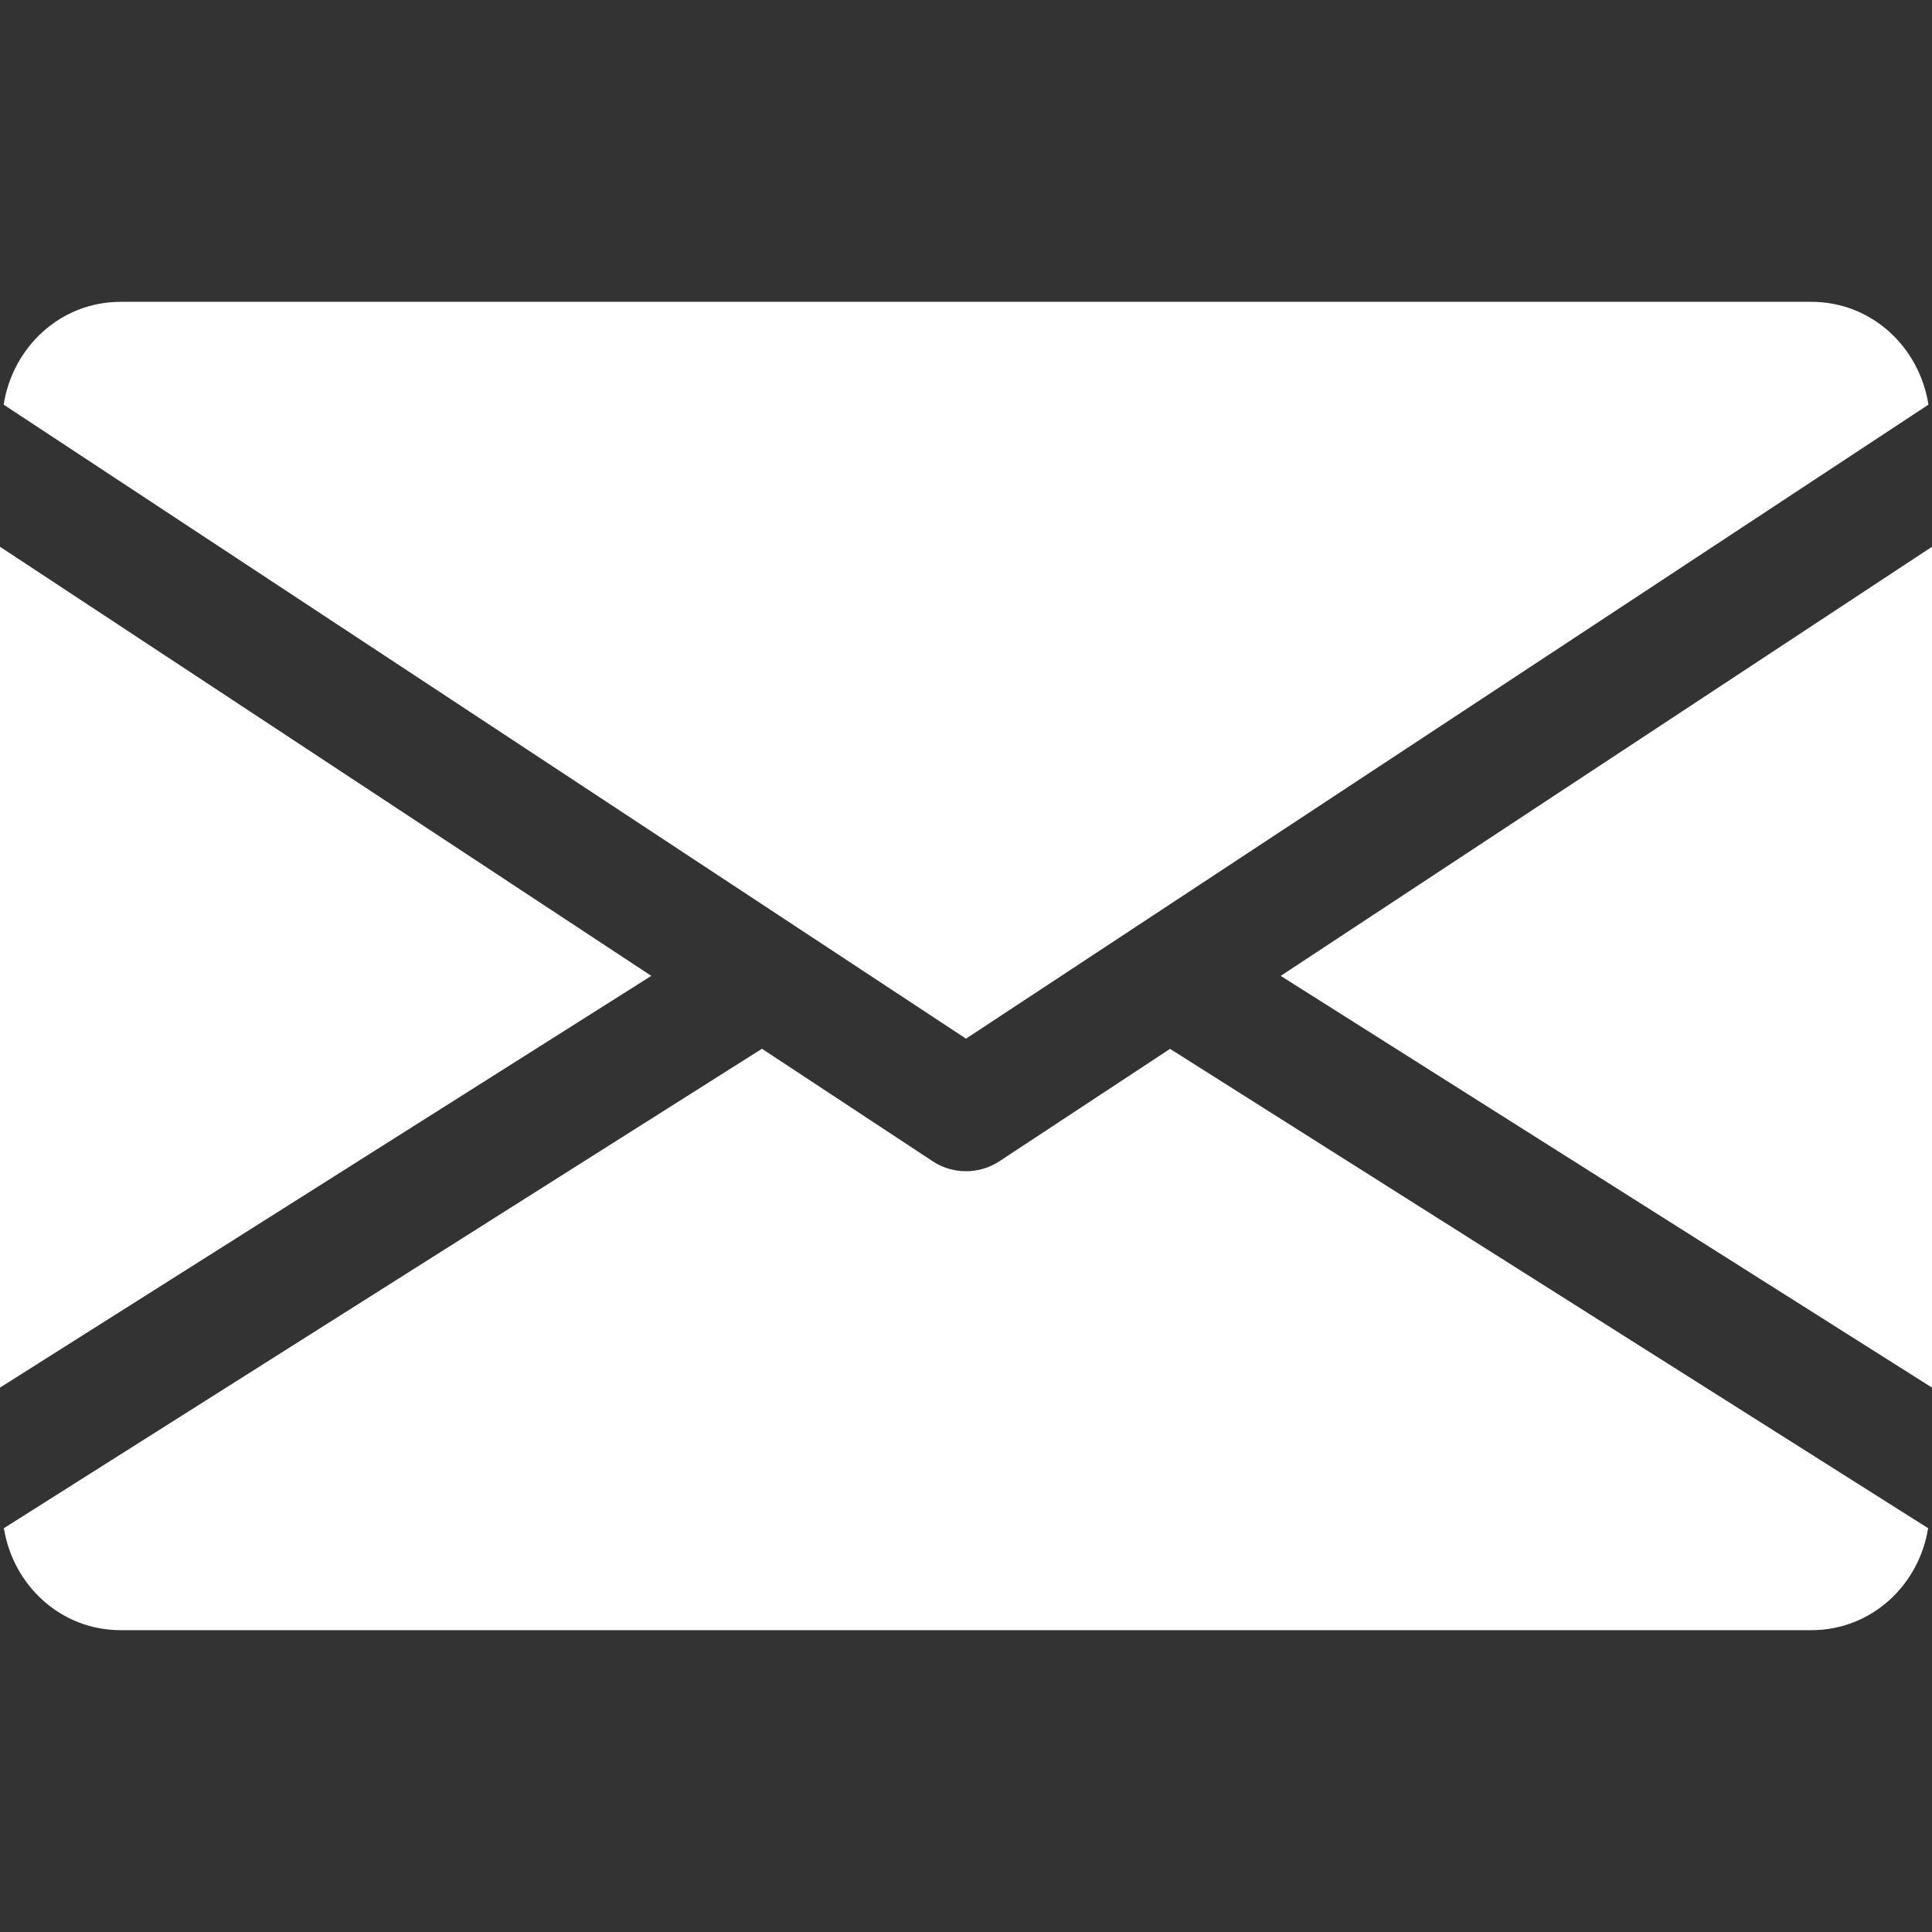 <svg width="18" height="18" viewBox="0 0 18 18" fill="none" xmlns="http://www.w3.org/2000/svg">
<rect x="0" y="0" width="18" height="18" fill="#333333" stroke="none"/>
<g clip-path="url(#clip0)">
<path d="M11.932 9.092L18 12.928V5.094L11.932 9.092Z" fill="white"/>
<path d="M0 5.094V12.928L6.068 9.092L0 5.094Z" fill="white"/>
<path d="M16.875 2.812H1.125C0.564 2.812 0.119 3.231 0.034 3.77L9 9.677L17.967 3.77C17.882 3.231 17.437 2.812 16.875 2.812Z" fill="white"/>
<path d="M10.901 9.772L9.31 10.82C9.215 10.882 9.108 10.912 9 10.912C8.892 10.912 8.785 10.882 8.691 10.82L7.099 9.771L0.036 14.238C0.123 14.772 0.566 15.188 1.125 15.188H16.875C17.434 15.188 17.878 14.772 17.964 14.238L10.901 9.772Z" fill="white"/>
</g>
<defs>
<clipPath id="clip0">
<rect width="18" height="18" fill="white"/>
</clipPath>
</defs>
</svg>
